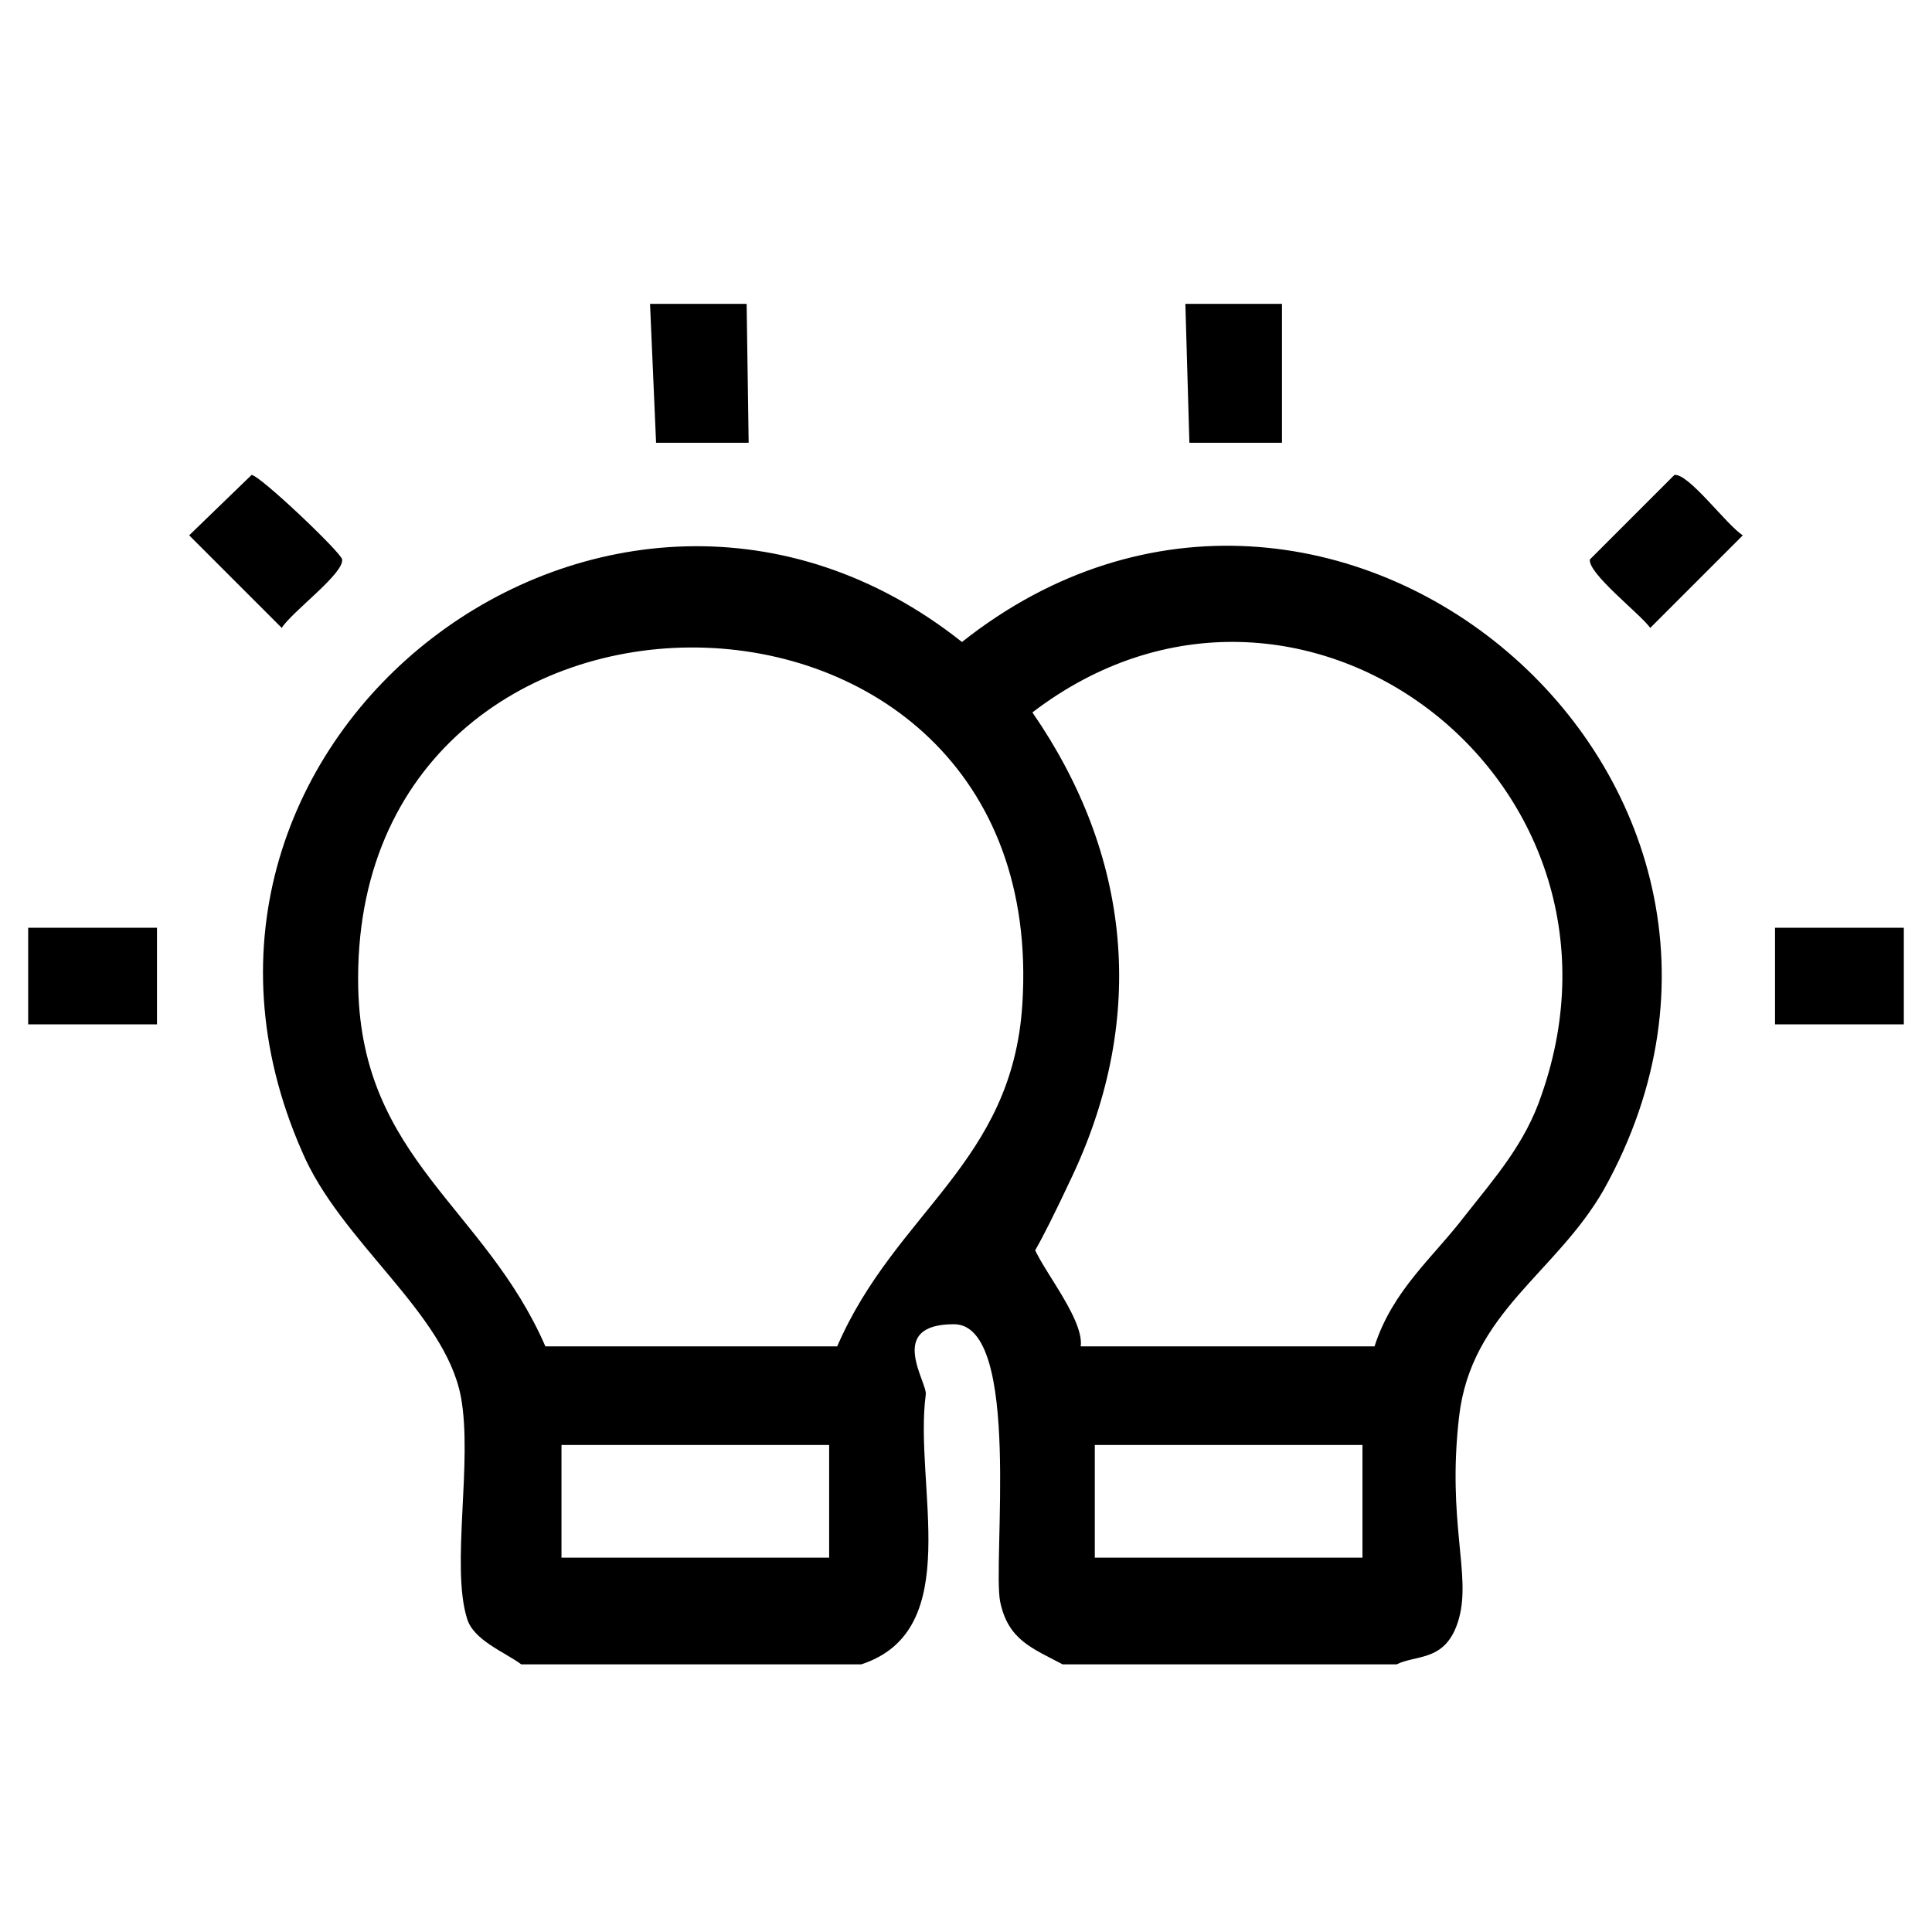 <?xml version="1.0" encoding="UTF-8"?>
<svg id="Layer_1" xmlns="http://www.w3.org/2000/svg" width="96" height="96" version="1.1" viewBox="0 0 96 96">
  <!-- Generator: Adobe Illustrator 29.5.0, SVG Export Plug-In . SVG Version: 2.1.0 Build 137)  -->
  <g id="Layer_4">
    <g>
      <path d="M69.3,82.7h-16.5c-1.5-.8-2.7-1.2-3.1-3.1s1.1-13.8-2.3-13.8-1.3,2.9-1.4,3.5c-.6,4.5,2,11.7-3.2,13.4h-16.9c-.8-.6-2.4-1.2-2.7-2.3-.8-2.6.3-7.8-.3-11-.8-4.2-6-7.7-7.9-12.2-9-20.5,15.4-39.1,32.8-25.3,18.3-14.5,43.3,6.7,31.9,27.2-2.4,4.2-6.6,6.1-7.2,11.3s.6,7.8,0,10-2.1,1.8-3.1,2.3h-.1ZM27.2,66.9h14.4c2.9-6.7,8.7-9.1,9.2-17,1.5-23.4-33.5-23.6-33-.8.2,8.5,6.3,10.9,9.3,17.8h.1ZM72.8,60.4c1.5-1.9,3-3.6,3.8-6,5.5-15.7-12.1-29.1-25.3-19,4.9,7.1,5.7,15.1,2,23s-1.9,2.4-2,3.2,2.6,3.8,2.4,5.3h14.6c.9-2.8,2.9-4.4,4.5-6.5ZM41.2,71.8h-13.3v5.6h13.3v-5.6ZM67.7,71.8h-13.3v5.6h13.3v-5.6Z"/>
      <polygon points="37.1 15.1 37.2 22 32.6 22 32.3 15.1 37.1 15.1"/>
      <polygon points="63.7 15.1 63.7 22 59.1 22 58.9 15.1 63.7 15.1"/>
      <rect x="1.4" y="46.1" width="6.4" height="4.8"/>
      <rect x="88.2" y="46.1" width="6.4" height="4.8"/>
      <path d="M12.5,23.6c.4,0,4.5,3.9,4.5,4.2.1.7-2.5,2.6-3,3.4l-4.6-4.6s3.1-3,3.1-3Z"/>
      <path d="M83.2,23.6c.7-.1,2.6,2.5,3.4,3l-4.6,4.6c-.5-.7-3.1-2.7-3-3.4,0,0,4.2-4.2,4.2-4.2Z"/>
    </g>
  </g>
</svg>
